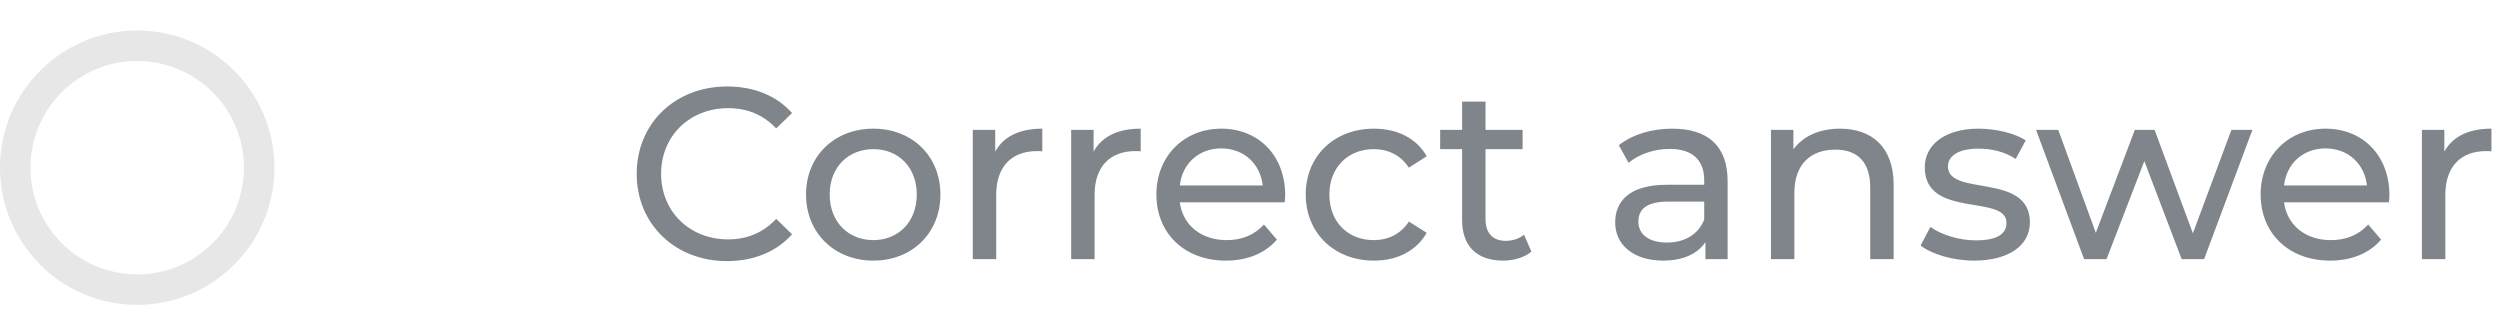 <svg width="164" height="22" viewBox="0 0 164 22" fill="none" xmlns="http://www.w3.org/2000/svg">
<path d="M47.688 17.128C49.432 17.128 50.936 16.52 51.96 15.368L50.92 14.36C50.056 15.272 49 15.704 47.768 15.704C45.24 15.704 43.368 13.88 43.368 11.4C43.368 8.92 45.24 7.096 47.768 7.096C49 7.096 50.056 7.512 50.92 8.424L51.96 7.416C50.936 6.264 49.432 5.672 47.704 5.672C44.296 5.672 41.768 8.088 41.768 11.4C41.768 14.712 44.296 17.128 47.688 17.128ZM57.291 17.096C59.835 17.096 61.691 15.288 61.691 12.76C61.691 10.232 59.835 8.44 57.291 8.44C54.747 8.44 52.875 10.232 52.875 12.76C52.875 15.288 54.747 17.096 57.291 17.096ZM57.291 15.752C55.659 15.752 54.427 14.568 54.427 12.76C54.427 10.952 55.659 9.784 57.291 9.784C58.923 9.784 60.139 10.952 60.139 12.76C60.139 14.568 58.923 15.752 57.291 15.752ZM65.287 9.944V8.52H63.815V17H65.351V12.776C65.351 10.92 66.375 9.912 68.023 9.912C68.135 9.912 68.247 9.912 68.375 9.928V8.44C66.887 8.44 65.831 8.952 65.287 9.944ZM71.74 9.944V8.52H70.269V17H71.805V12.776C71.805 10.92 72.829 9.912 74.477 9.912C74.588 9.912 74.701 9.912 74.829 9.928V8.44C73.341 8.44 72.284 8.952 71.74 9.944ZM84.308 12.808C84.308 10.2 82.564 8.44 80.115 8.44C77.668 8.44 75.859 10.248 75.859 12.76C75.859 15.288 77.683 17.096 80.419 17.096C81.828 17.096 82.996 16.616 83.763 15.72L82.915 14.728C82.291 15.416 81.46 15.752 80.468 15.752C78.787 15.752 77.588 14.76 77.395 13.272H84.275C84.291 13.128 84.308 12.936 84.308 12.808ZM80.115 9.736C81.603 9.736 82.675 10.744 82.835 12.168H77.395C77.555 10.728 78.644 9.736 80.115 9.736ZM90.136 17.096C91.656 17.096 92.92 16.456 93.592 15.272L92.424 14.536C91.88 15.368 91.048 15.752 90.12 15.752C88.456 15.752 87.208 14.6 87.208 12.76C87.208 10.952 88.456 9.784 90.12 9.784C91.048 9.784 91.88 10.168 92.424 11L93.592 10.248C92.92 9.064 91.656 8.44 90.136 8.44C87.528 8.44 85.656 10.232 85.656 12.76C85.656 15.288 87.528 17.096 90.136 17.096ZM99.978 15.4C99.658 15.656 99.226 15.8 98.778 15.8C97.93 15.8 97.45 15.288 97.45 14.376V9.784H99.882V8.52H97.45V6.664H95.914V8.52H94.474V9.784H95.914V14.44C95.914 16.152 96.89 17.096 98.602 17.096C99.29 17.096 99.994 16.904 100.458 16.504L99.978 15.4ZM109.7 8.44C108.34 8.44 107.076 8.824 106.196 9.528L106.836 10.68C107.492 10.12 108.516 9.768 109.524 9.768C111.044 9.768 111.796 10.52 111.796 11.816V12.12H109.364C106.836 12.12 105.956 13.24 105.956 14.6C105.956 16.072 107.172 17.096 109.092 17.096C110.42 17.096 111.364 16.648 111.876 15.88V17H113.332V11.88C113.332 9.56 112.02 8.44 109.7 8.44ZM109.348 15.912C108.18 15.912 107.476 15.384 107.476 14.536C107.476 13.816 107.908 13.224 109.428 13.224H111.796V14.408C111.412 15.384 110.5 15.912 109.348 15.912ZM120.703 8.44C119.359 8.44 118.271 8.936 117.647 9.8V8.52H116.175V17H117.711V12.632C117.711 10.792 118.767 9.816 120.399 9.816C121.855 9.816 122.687 10.632 122.687 12.296V17H124.223V12.12C124.223 9.624 122.767 8.44 120.703 8.44ZM129.497 17.096C131.753 17.096 133.161 16.12 133.161 14.584C133.161 11.288 127.785 12.92 127.785 10.92C127.785 10.248 128.441 9.752 129.785 9.752C130.617 9.752 131.465 9.928 132.233 10.424L132.889 9.208C132.153 8.728 130.905 8.44 129.801 8.44C127.625 8.44 126.265 9.464 126.265 10.984C126.265 14.36 131.625 12.712 131.625 14.616C131.625 15.336 131.033 15.768 129.609 15.768C128.505 15.768 127.353 15.4 126.633 14.888L125.993 16.104C126.697 16.664 128.089 17.096 129.497 17.096ZM146.381 8.52L143.853 15.304L141.341 8.52H140.045L137.485 15.272L135.021 8.52H133.565L136.717 17H138.189L140.669 10.568L143.117 17H144.589L147.757 8.52H146.381ZM156.745 12.808C156.745 10.2 155.001 8.44 152.553 8.44C150.105 8.44 148.297 10.248 148.297 12.76C148.297 15.288 150.121 17.096 152.857 17.096C154.265 17.096 155.433 16.616 156.201 15.72L155.353 14.728C154.729 15.416 153.897 15.752 152.905 15.752C151.225 15.752 150.025 14.76 149.833 13.272H156.713C156.729 13.128 156.745 12.936 156.745 12.808ZM152.553 9.736C154.041 9.736 155.113 10.744 155.273 12.168H149.833C149.993 10.728 151.081 9.736 152.553 9.736ZM160.35 9.944V8.52H158.878V17H160.414V12.776C160.414 10.92 161.438 9.912 163.086 9.912C163.198 9.912 163.31 9.912 163.438 9.928V8.44C161.95 8.44 160.894 8.952 160.35 9.944Z" fill="#7F858A"/>
<circle cx="9" cy="11" r="8" stroke="#E7E7E8" stroke-width="2"/>
</svg>
